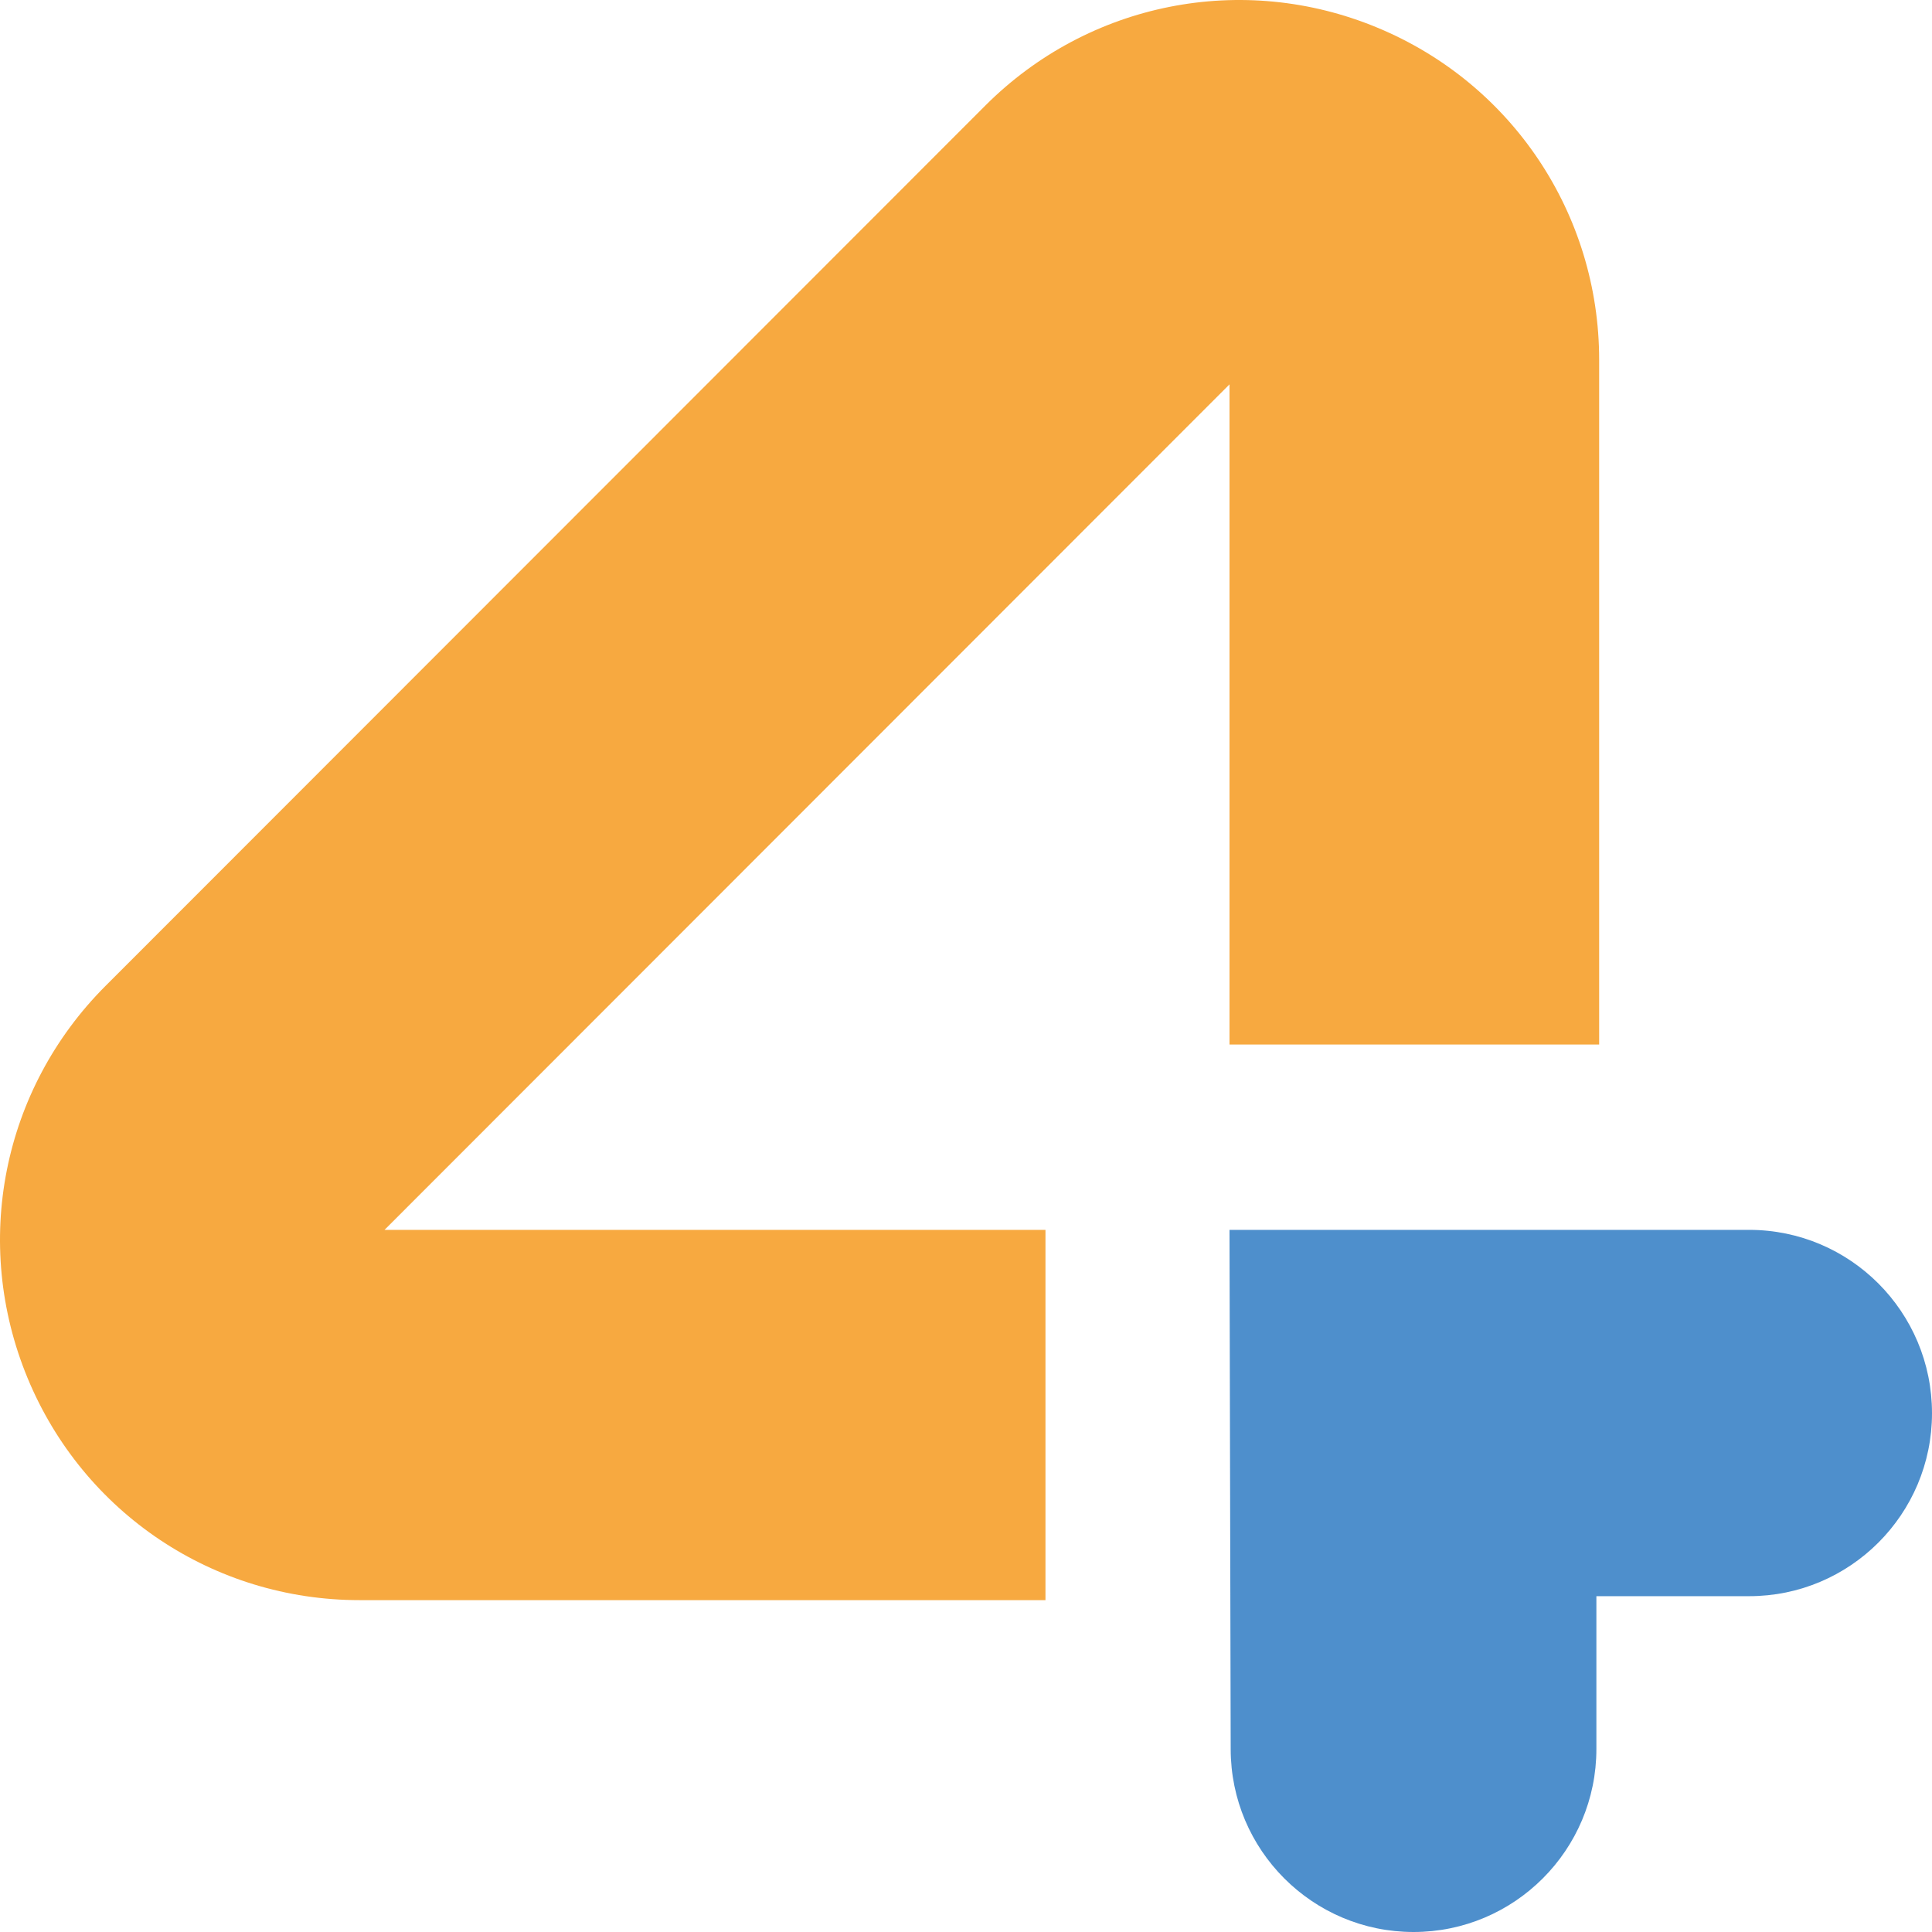 <?xml version="1.0" encoding="UTF-8"?>
<svg width="512px" height="512px" viewBox="0 0 512 512" version="1.1" xmlns="http://www.w3.org/2000/svg" xmlns:xlink="http://www.w3.org/1999/xlink">
    <title>favicon</title>
    <g id="Favicon" stroke="none" stroke-width="1" fill="none" fill-rule="evenodd">
        <g id="Assets" transform="translate(-1, 0)" fill-rule="nonzero">
            <g id="favicon" transform="translate(1, 0)">
                <path d="M276.955,424.053 L95.297,424.053 C56.595,424.053 22.088,400.965 7.299,365.177 C-7.489,329.39 0.587,288.67 27.961,261.279 L261.118,27.979 C288.493,0.587 329.292,-7.494 364.953,7.304 C400.718,22.101 423.793,56.734 423.793,95.355 L423.793,276.811 L325.831,276.811 L325.831,101.862 L101.904,325.927 L277.06,325.927 L277.06,424.053 L276.955,424.053 Z" id="Path" fill="#F7A940"></path>
                <path d="M463.544,325.927 L325.831,325.927 L326.146,463.514 C326.146,490.276 347.857,512 374.602,512 C401.348,512 423.059,490.276 423.059,463.514 L423.059,423.004 L463.544,423.004 C490.289,423.004 512,401.28 512,374.518 C512,347.651 490.289,325.927 463.544,325.927" id="Path" fill="#4E8FCC"></path>
            </g>
        </g>
    </g>
</svg>